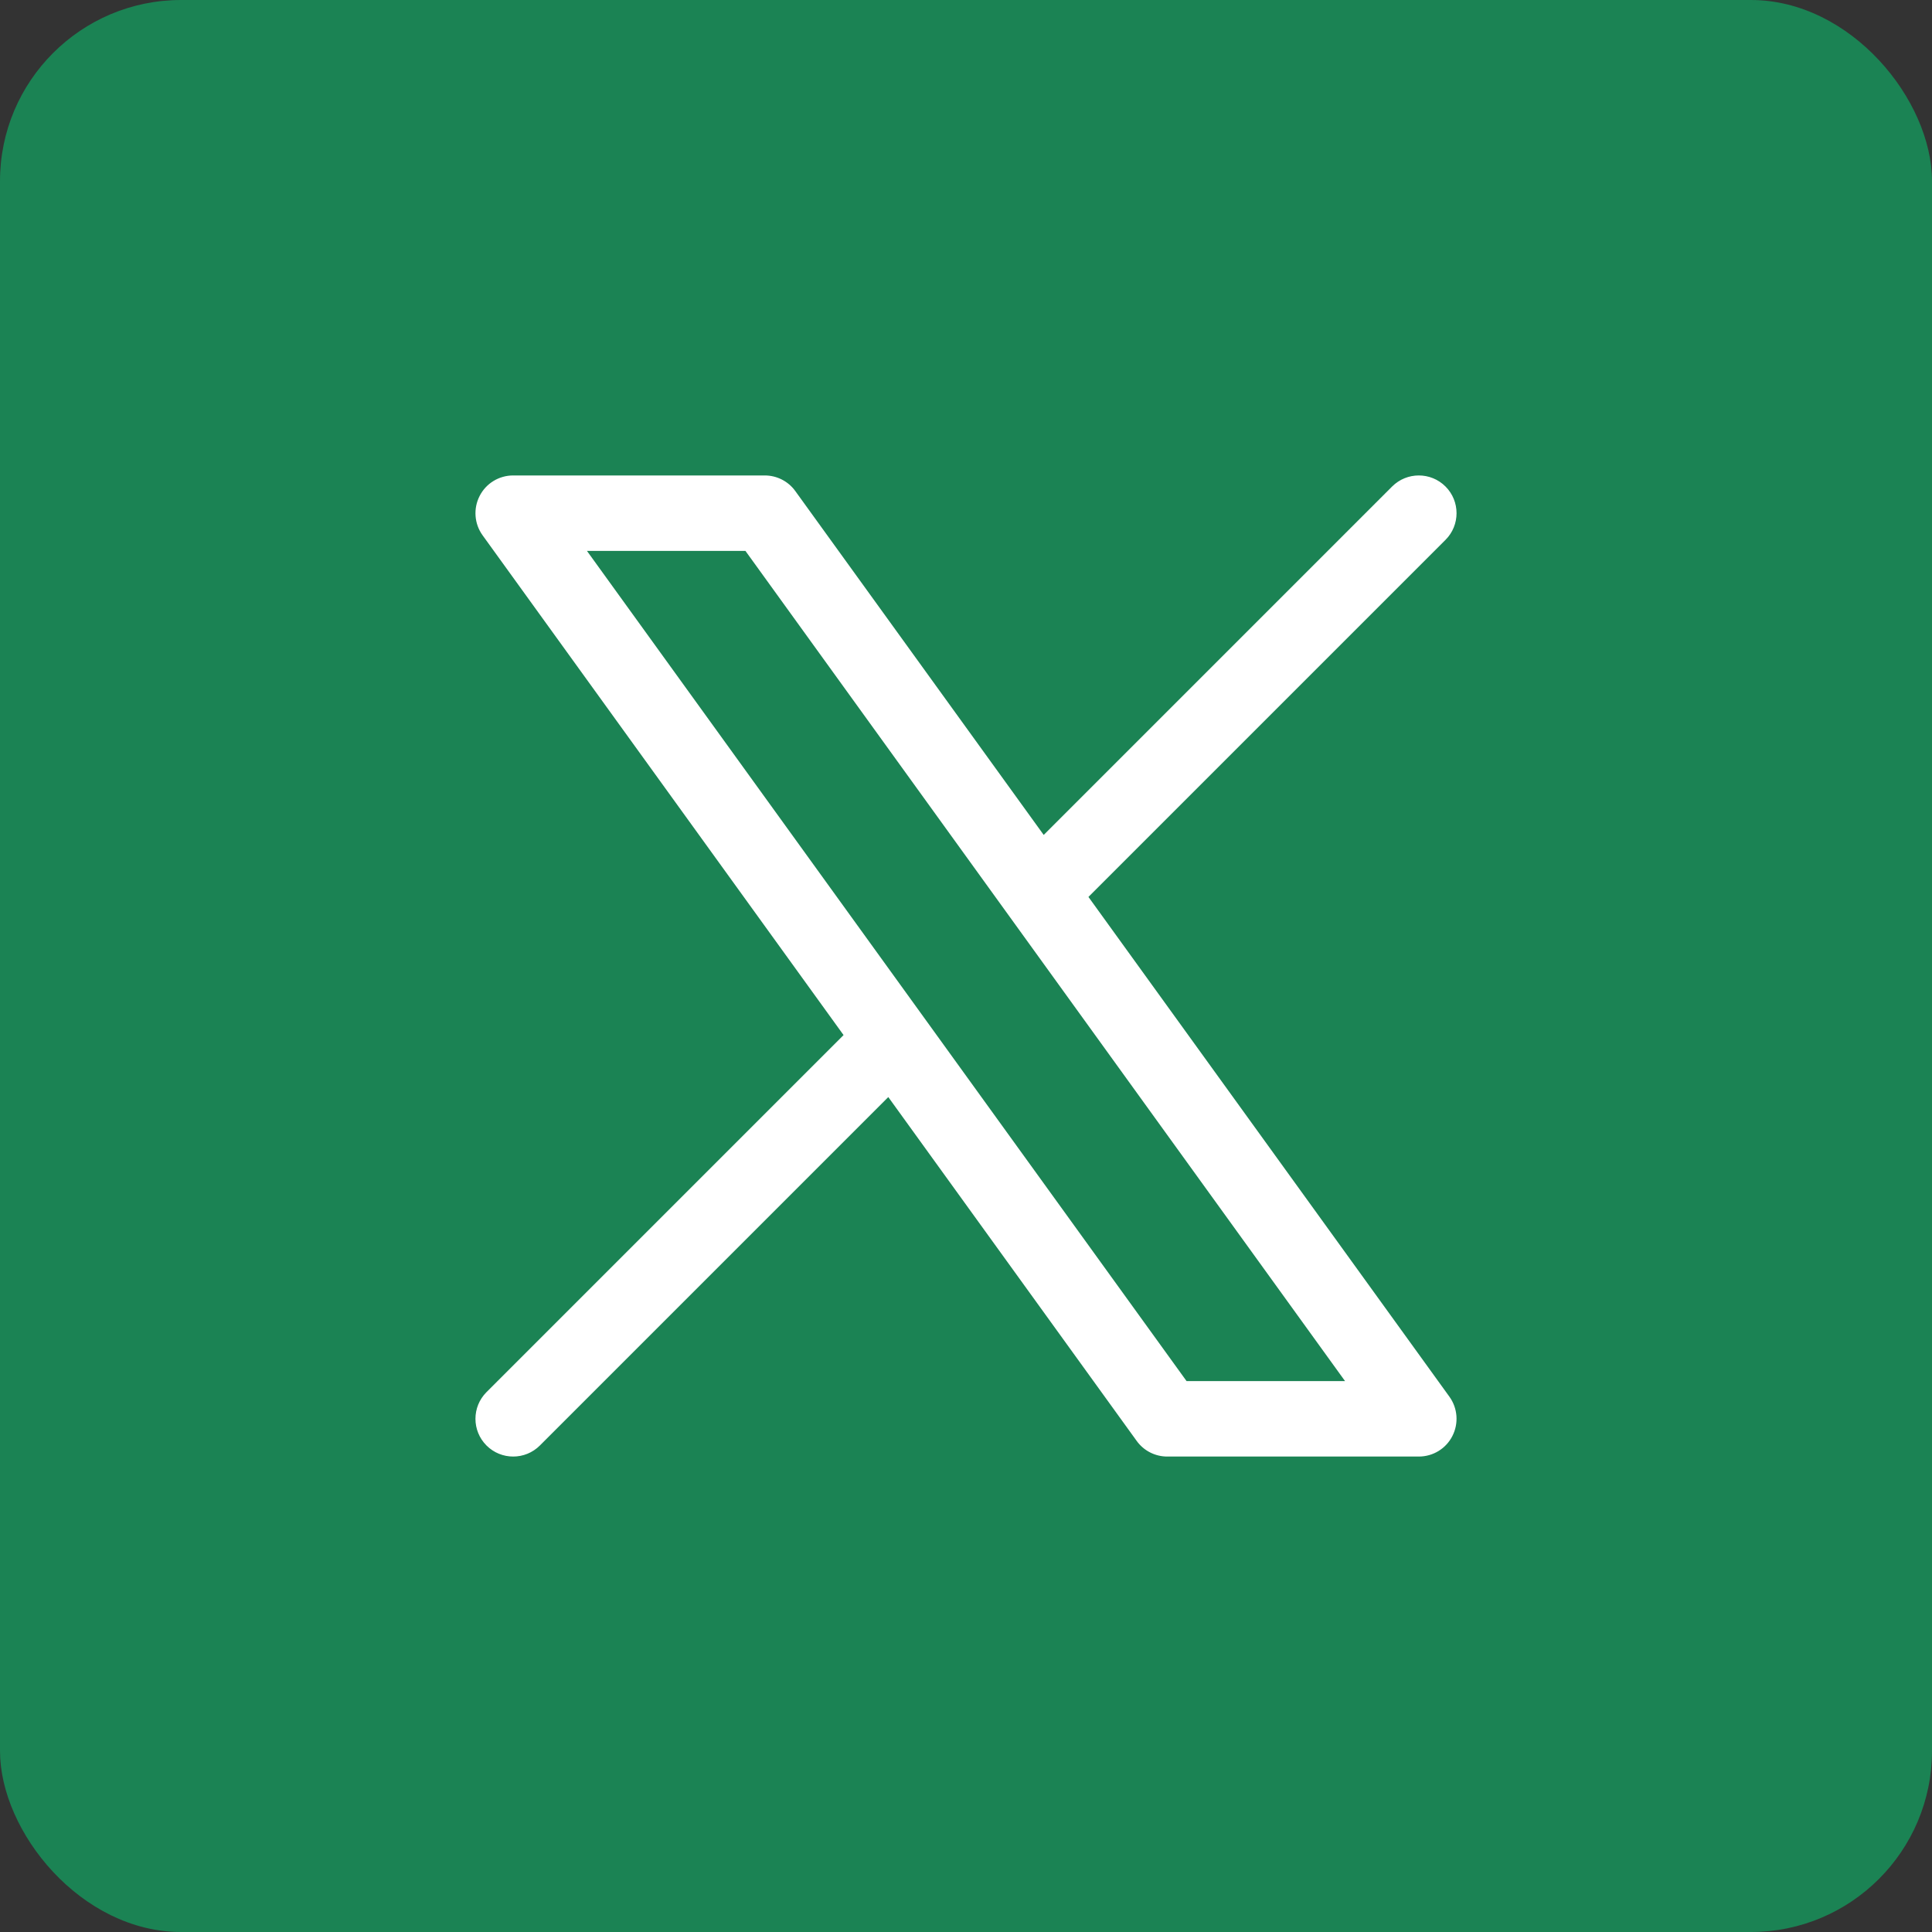 <svg width="32" height="32" viewBox="0 0 32 32" fill="none" xmlns="http://www.w3.org/2000/svg">
<rect x="0" y="0" width="32" height="32" fill="#333333" stroke="none"/>
<rect width="32" height="32" rx="3" fill="#1B8354"/>
<path fill-rule="evenodd" clip-rule="evenodd" d="M7.944 8.215C8.05 8.006 8.265 7.875 8.5 7.875H12.667C12.867 7.875 13.056 7.971 13.173 8.134L17.287 13.829L23.058 8.058C23.302 7.814 23.698 7.814 23.942 8.058C24.186 8.302 24.186 8.698 23.942 8.942L18.028 14.856L24.007 23.134C24.144 23.324 24.163 23.576 24.056 23.785C23.95 23.994 23.735 24.125 23.5 24.125H19.333C19.133 24.125 18.944 24.029 18.827 23.866L14.713 18.171L8.942 23.942C8.698 24.186 8.302 24.186 8.058 23.942C7.814 23.698 7.814 23.302 8.058 23.058L13.972 17.144L7.993 8.866C7.856 8.676 7.837 8.424 7.944 8.215ZM9.722 9.125L19.653 22.875H22.278L12.347 9.125H9.722Z" fill="white"/>
</svg>
